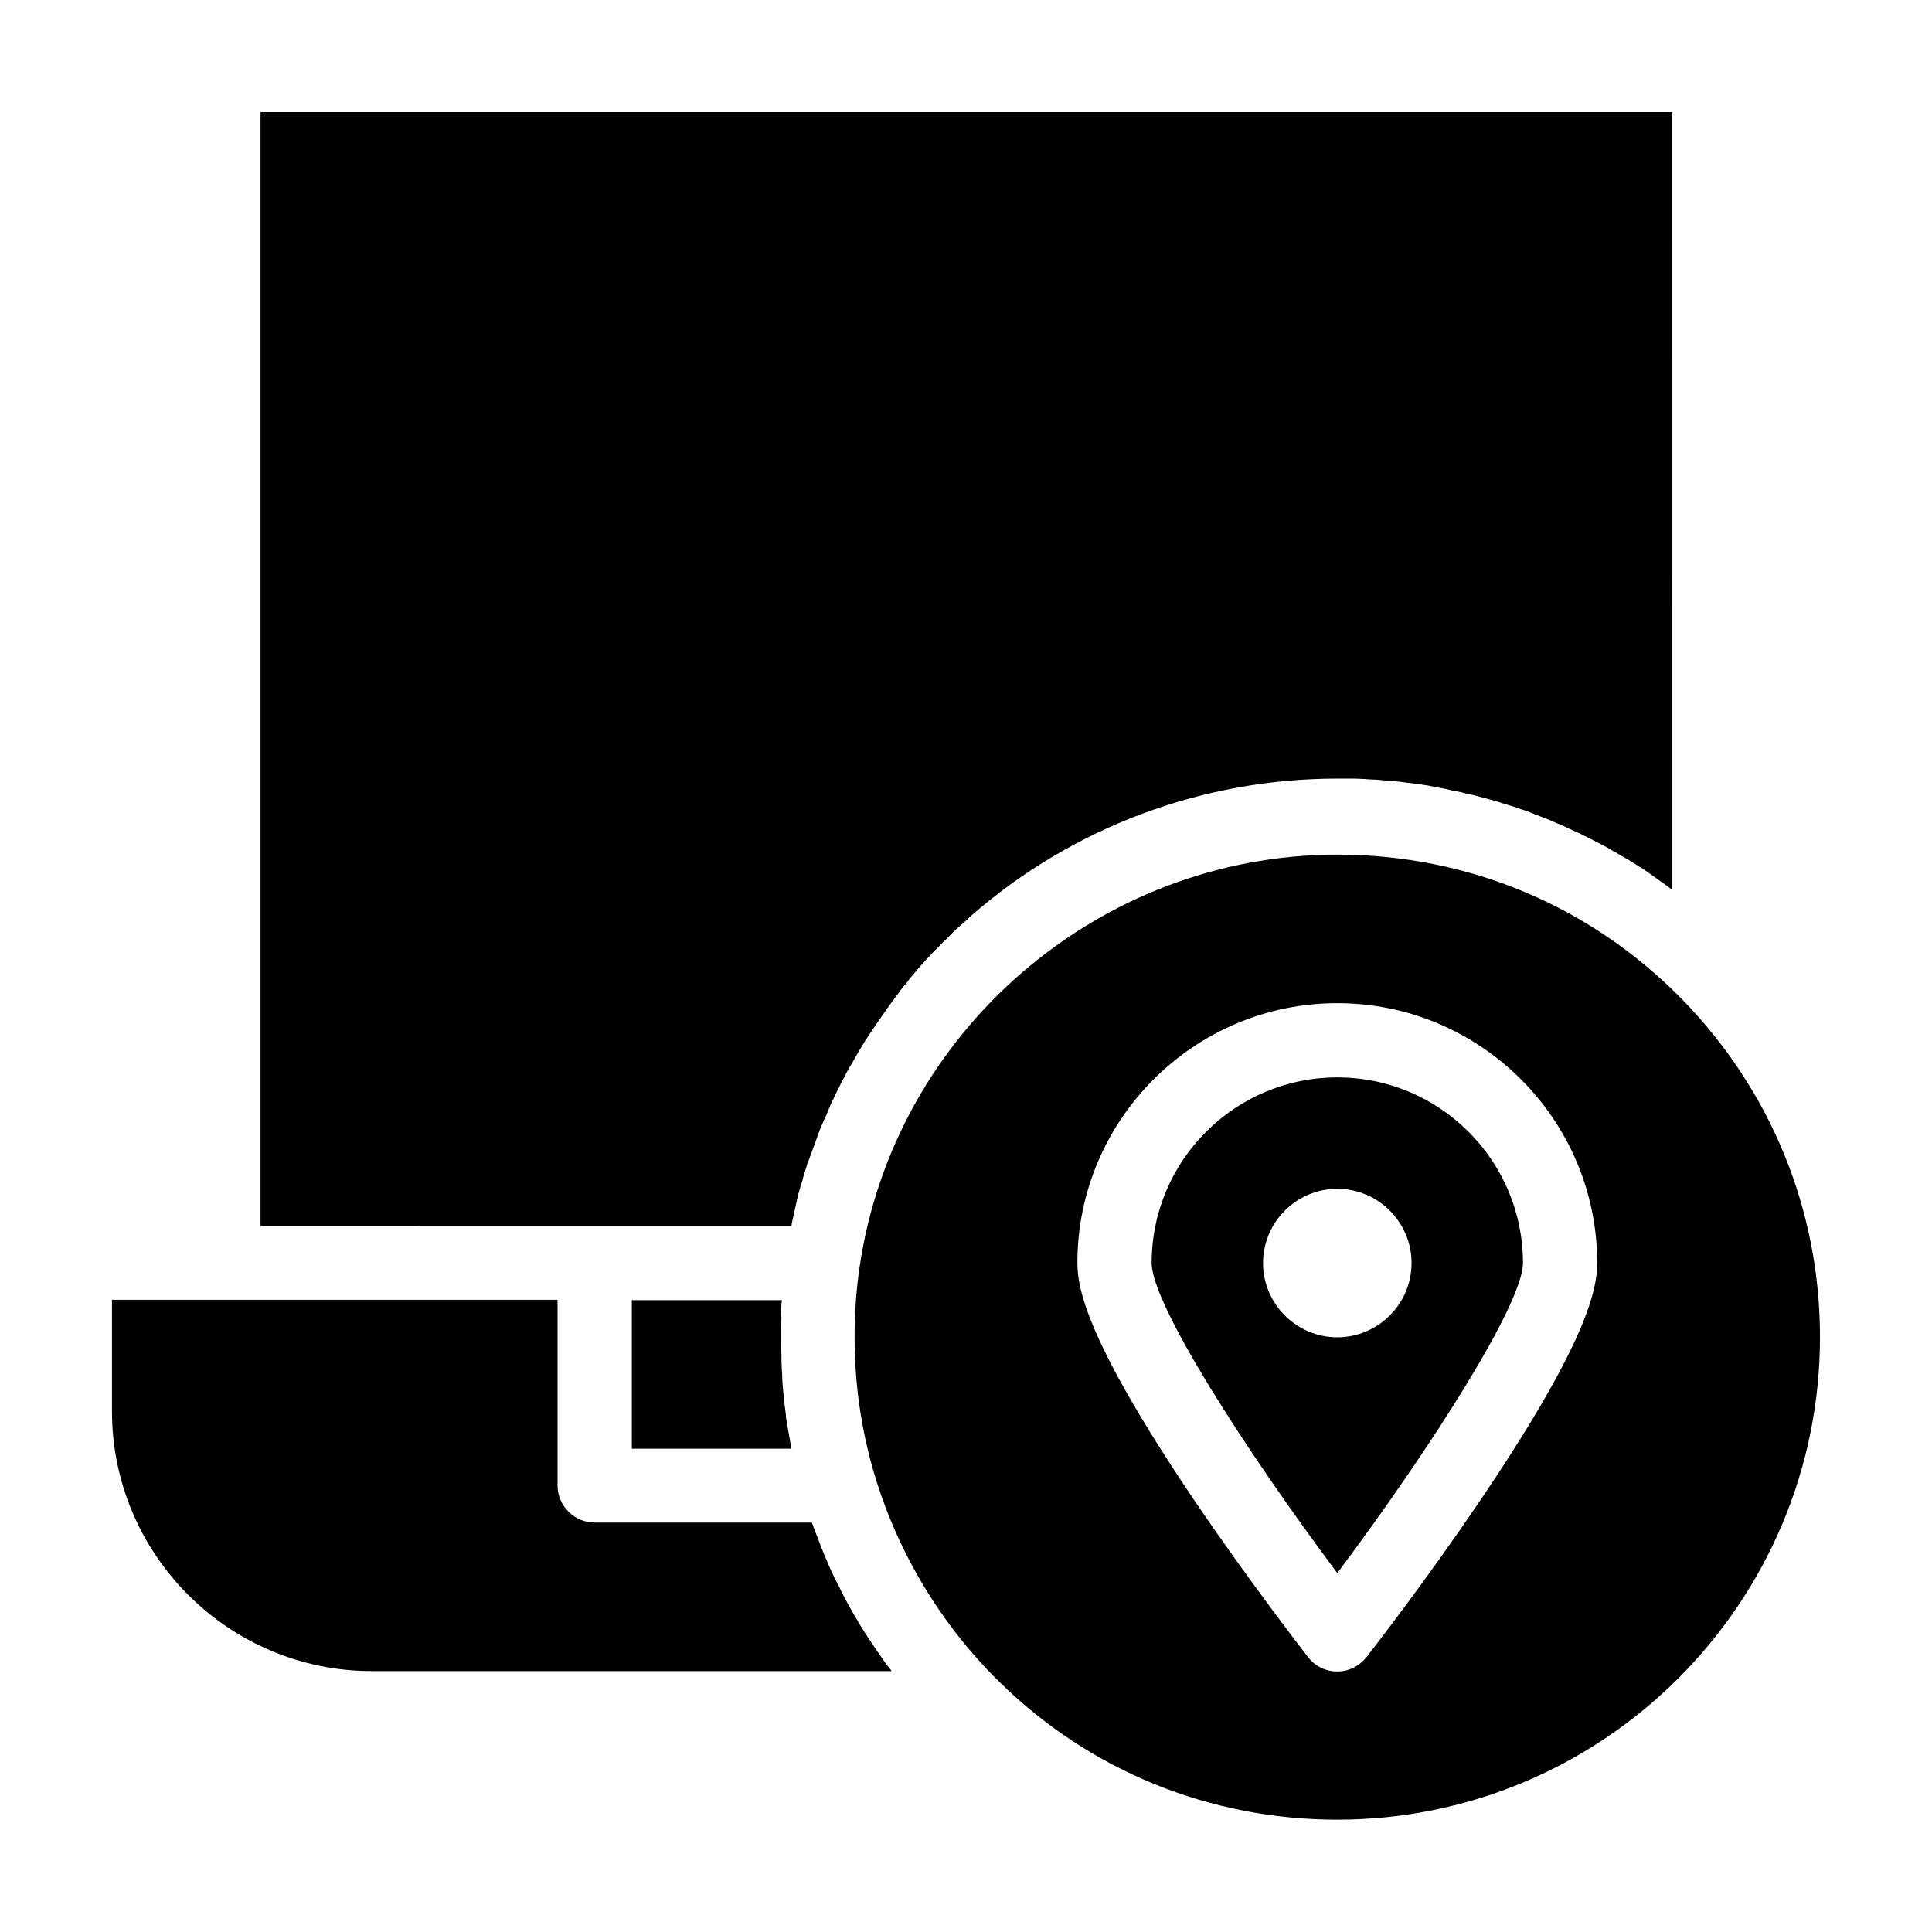 <?xml version="1.0" encoding="UTF-8"?>
<!-- Uploaded to: SVG Repo, www.svgrepo.com, Generator: SVG Repo Mixer Tools -->
<svg fill="#000000" width="800px" height="800px" version="1.1" viewBox="144 144 512 512" xmlns="http://www.w3.org/2000/svg">
 <g>
  <path d="m498.4 429.52c-27.16 0-49.199 22.043-49.199 49.199 0 10.727 24.305 48.906 49.199 82.164 24.895-33.258 49.199-71.438 49.199-82.164 0-27.16-22.039-49.199-49.199-49.199zm0 68.879c-10.824 0-19.68-8.855-19.68-19.68s8.855-19.68 19.68-19.68c10.824 0 19.68 8.855 19.68 19.68s-8.855 19.68-19.68 19.68z"/>
  <path d="m353.75 468.88c0-0.195 0.098-0.492 0.098-0.688 0.098-0.492 0.195-0.887 0.297-1.379 0.098-0.59 0.297-1.18 0.395-1.77 0.098-0.492 0.195-0.887 0.297-1.379 0.098-0.59 0.297-1.18 0.395-1.77 0.098-0.395 0.195-0.887 0.297-1.277 0.195-0.59 0.297-1.18 0.492-1.77 0.098-0.395 0.195-0.887 0.395-1.277 0.195-0.59 0.395-1.18 0.492-1.77 0.098-0.395 0.297-0.789 0.395-1.277 0.195-0.59 0.395-1.277 0.59-1.871 0.098-0.395 0.195-0.789 0.395-1.082 0.297-0.688 0.492-1.477 0.789-2.164 0.098-0.297 0.195-0.492 0.297-0.789 0.395-0.984 0.688-1.969 1.082-2.953 0.098-0.297 0.195-0.59 0.297-0.887 0.297-0.688 0.492-1.379 0.789-2.066 0.195-0.395 0.297-0.789 0.492-1.082 0.195-0.59 0.492-1.18 0.789-1.77 0.195-0.395 0.395-0.789 0.492-1.18 0.195-0.59 0.492-1.082 0.688-1.672 0.195-0.395 0.395-0.887 0.59-1.277 0.297-0.492 0.492-1.082 0.789-1.574 0.195-0.395 0.395-0.887 0.59-1.277 0.297-0.492 0.492-0.984 0.789-1.574 0.195-0.395 0.395-0.887 0.688-1.277 0.297-0.492 0.492-0.984 0.789-1.574 0.195-0.395 0.492-0.789 0.688-1.277 0.297-0.492 0.59-0.984 0.887-1.477 0.195-0.395 0.492-0.789 0.688-1.18 0.297-0.492 0.59-0.984 0.887-1.574 0.195-0.395 0.492-0.789 0.688-1.18 0.297-0.492 0.688-1.082 0.984-1.574 0.195-0.395 0.395-0.688 0.688-1.082 0.395-0.59 0.789-1.18 1.18-1.77 0.195-0.297 0.395-0.59 0.59-0.887 0.59-0.887 1.18-1.77 1.77-2.559 0.098-0.195 0.297-0.395 0.395-0.59 0.492-0.688 0.887-1.277 1.379-1.969 0.195-0.297 0.492-0.59 0.688-0.984 0.395-0.492 0.789-1.082 1.18-1.574 0.297-0.395 0.492-0.688 0.789-1.082 0.395-0.492 0.789-0.984 1.082-1.477 0.297-0.395 0.59-0.688 0.887-1.082 0.395-0.492 0.789-0.887 1.082-1.379 0.297-0.395 0.59-0.688 0.887-1.082 0.395-0.492 0.789-0.887 1.18-1.379 0.297-0.395 0.59-0.688 0.887-1.082 0.395-0.395 0.789-0.887 1.18-1.277 0.297-0.395 0.59-0.688 0.984-1.082 0.395-0.395 0.789-0.887 1.18-1.277 0.297-0.297 0.59-0.688 0.984-0.984 0.395-0.395 0.887-0.887 1.277-1.277 0.297-0.297 0.59-0.688 0.984-0.984 0.492-0.492 0.887-0.887 1.379-1.379 0.297-0.297 0.59-0.59 0.887-0.887 0.492-0.492 0.984-0.984 1.574-1.477 0.297-0.195 0.492-0.492 0.789-0.688 0.789-0.688 1.574-1.379 2.363-2.164 26.863-23.52 61.402-36.406 97.121-36.406h3.445 1.082c0.789 0 1.574 0.098 2.363 0.098 0.395 0 0.789 0 1.18 0.098 0.789 0 1.574 0.098 2.363 0.098 0.395 0 0.789 0.098 1.082 0.098 0.984 0.098 1.871 0.195 2.856 0.195 0.195 0 0.395 0 0.59 0.098 1.082 0.098 2.262 0.195 3.344 0.395 0.297 0 0.59 0.098 0.887 0.098 0.789 0.098 1.672 0.195 2.461 0.297 0.395 0.098 0.789 0.098 1.18 0.195 0.789 0.098 1.477 0.195 2.262 0.395 0.395 0.098 0.789 0.098 1.082 0.195 0.887 0.195 1.672 0.297 2.559 0.492 0.297 0.098 0.492 0.098 0.789 0.195 1.082 0.195 2.164 0.492 3.344 0.688 0.195 0.098 0.395 0.098 0.688 0.195 0.887 0.195 1.77 0.395 2.656 0.59 0.395 0.098 0.688 0.195 1.082 0.297 0.789 0.195 1.477 0.395 2.262 0.59 0.395 0.098 0.688 0.195 1.082 0.297 0.789 0.195 1.574 0.492 2.363 0.688 0.297 0.098 0.59 0.195 0.887 0.297 1.082 0.297 2.164 0.688 3.246 0.984 0.098 0 0.195 0.098 0.195 0.098 0.984 0.297 1.969 0.688 2.953 0.984 0.297 0.098 0.59 0.195 0.984 0.395 0.789 0.297 1.477 0.59 2.262 0.887 0.395 0.098 0.688 0.297 1.082 0.395 0.789 0.297 1.477 0.59 2.164 0.887 0.297 0.098 0.59 0.297 0.887 0.395 0.984 0.395 1.969 0.789 2.953 1.277 0.098 0 0.098 0 0.195 0.098 0.984 0.492 2.066 0.984 3.051 1.379 0.297 0.098 0.59 0.297 0.789 0.395 0.688 0.395 1.477 0.688 2.164 1.082 0.297 0.195 0.688 0.297 0.984 0.492 0.688 0.395 1.379 0.688 2.066 1.082 0.297 0.195 0.59 0.297 0.984 0.492 0.789 0.395 1.574 0.887 2.363 1.379 0.195 0.098 0.395 0.195 0.59 0.297 0.984 0.59 1.969 1.18 2.856 1.672 0.195 0.098 0.492 0.297 0.688 0.395 0.688 0.492 1.477 0.887 2.164 1.379 0.297 0.195 0.59 0.395 0.984 0.59 0.688 0.395 1.277 0.887 1.871 1.277 0.297 0.195 0.59 0.395 0.984 0.688 0.688 0.492 1.379 0.984 2.066 1.477 0.195 0.195 0.492 0.297 0.688 0.492 0.887 0.59 1.77 1.277 2.656 1.969l-0.02-206.17h-374.12v295.2z"/>
  <path d="m351 491.61c0-0.984 0.098-2.066 0.195-3.051h-39.754v39.359h42.312c-0.195-0.789-0.297-1.477-0.395-2.262-0.098-0.297-0.098-0.59-0.195-0.984-0.297-1.574-0.492-3.051-0.789-4.625-0.098-0.395-0.098-0.688-0.098-1.082-0.195-1.277-0.297-2.559-0.492-3.836 0-0.395-0.098-0.789-0.098-1.18-0.195-1.574-0.297-3.148-0.395-4.723v-0.789c-0.098-1.379-0.195-2.754-0.195-4.133v-1.277c-0.098-1.574-0.098-3.148-0.098-4.82s0-3.445 0.098-5.117c-0.195-0.301-0.098-0.891-0.098-1.48z"/>
  <path d="m377.07 582.43c-1.082-1.477-1.969-2.953-2.953-4.328-0.297-0.492-0.59-0.984-0.887-1.379-0.59-0.984-1.277-1.969-1.871-3.051-0.297-0.59-0.688-1.082-0.984-1.672-0.59-0.984-1.082-1.969-1.672-2.953-0.297-0.59-0.59-1.082-0.887-1.672-0.59-1.082-1.082-2.066-1.574-3.148-0.297-0.492-0.492-0.984-0.789-1.477-0.789-1.574-1.477-3.148-2.164-4.723 0-0.098-0.098-0.195-0.098-0.297-0.688-1.477-1.277-3.051-1.871-4.527-0.195-0.492-0.395-1.082-0.59-1.574-0.395-1.082-0.887-2.164-1.277-3.344-0.098-0.297-0.195-0.492-0.297-0.789h-57.559c-5.41 0-9.84-4.43-9.84-9.84v-49.199h-118.08v29.52c0 37.984 30.898 68.879 68.879 68.879h137.76c-0.098-0.098-0.195-0.195-0.297-0.395-0.984-1.18-1.969-2.555-2.953-4.031z"/>
  <path d="m589.81 408.86c-24.305-24.797-56.68-38.375-91.414-38.375-63.27 0-117.69 47.133-126.64 109.62-0.887 6.102-1.277 12.203-1.277 18.301 0 12.398 1.77 24.699 5.312 36.508 6.199 20.664 17.613 39.656 33.062 54.809 24.008 23.617 55.891 36.508 89.543 36.508 70.555 0 127.92-57.367 127.92-127.92 0-33.555-12.988-65.34-36.508-89.445zm-53.727 133.04c-14.762 21.844-29.324 40.441-29.914 41.23-1.871 2.363-4.723 3.836-7.773 3.836-3.051 0-5.902-1.379-7.773-3.836-0.59-0.789-15.152-19.484-29.914-41.23-27.945-41.328-31.191-55.793-31.191-63.172 0-37.984 30.898-68.879 68.879-68.879 37.984 0 68.879 30.898 68.879 68.879 0 7.379-3.246 21.941-31.191 63.172z"/>
 </g>
</svg>
